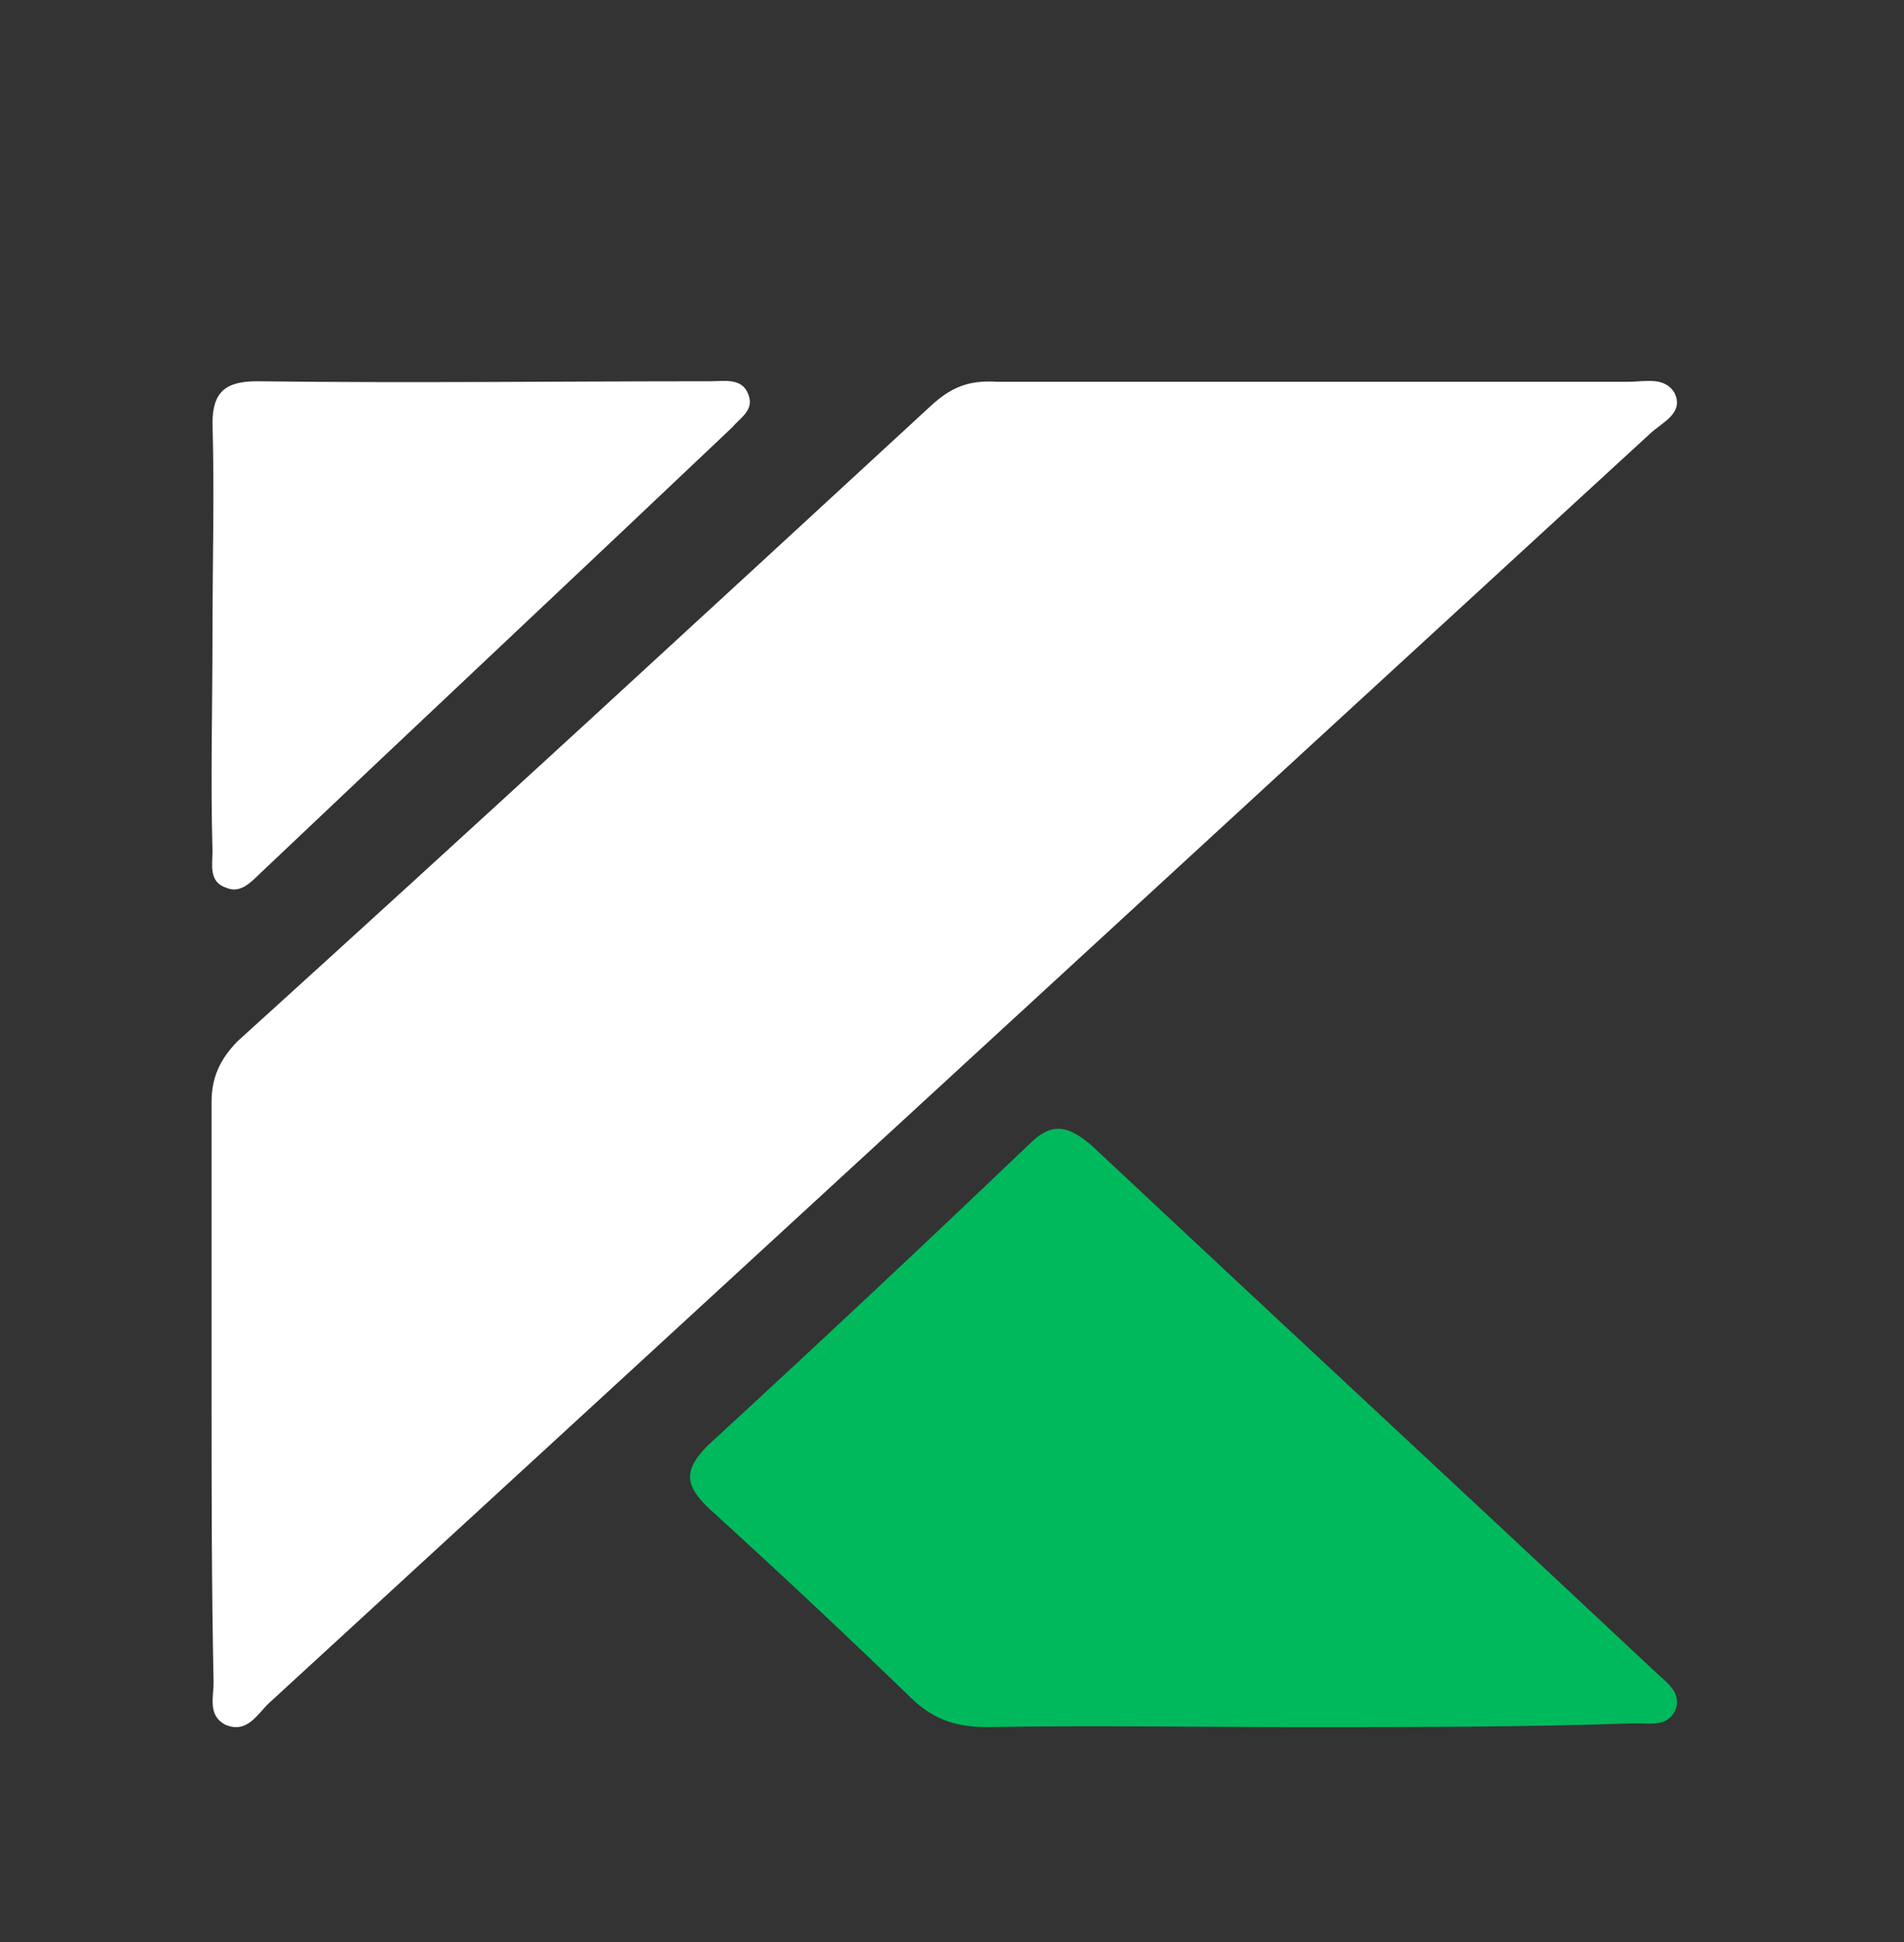 <?xml version="1.0" encoding="UTF-8"?>
<svg xmlns="http://www.w3.org/2000/svg" width="51" height="52" viewBox="0 0 51 52" fill="none">
  <rect x="0" y="0" width="51" height="52" fill="#333333" stroke="none"/>
  <path d="M5.667 37.23C5.667 34.672 5.667 32.065 5.667 29.507C5.667 28.867 5.881 28.375 6.361 27.883C12.607 22.226 18.8 16.52 24.939 10.862C25.473 10.37 25.953 10.173 26.701 10.223C32.359 10.223 37.965 10.223 43.623 10.223C44.05 10.223 44.584 10.075 44.851 10.518C45.118 11.059 44.531 11.305 44.211 11.6C31.879 22.915 19.547 34.279 7.216 45.593C6.895 45.889 6.628 46.43 6.041 46.184C5.561 45.938 5.721 45.446 5.721 45.052C5.667 42.445 5.667 39.838 5.667 37.23Z" fill="white"></path>
  <path d="M34.923 46.246C32.079 46.246 29.289 46.195 26.445 46.246C25.515 46.246 24.913 45.99 24.311 45.375C22.561 43.684 20.81 42.044 19.005 40.404C18.349 39.789 18.294 39.379 18.95 38.713C21.849 36.048 24.694 33.383 27.539 30.667C28.14 30.052 28.578 30.104 29.234 30.667C34.267 35.382 39.354 40.096 44.387 44.811C44.661 45.067 45.044 45.324 44.879 45.785C44.661 46.246 44.223 46.144 43.785 46.144C40.831 46.246 37.877 46.246 34.923 46.246Z" fill="#00B95D"></path>
  <path d="M5.692 16.941C5.692 15.091 5.746 13.189 5.692 11.339C5.692 10.517 6.017 10.209 6.883 10.209C10.946 10.26 15.009 10.209 19.018 10.209C19.397 10.209 19.884 10.106 20.047 10.568C20.209 10.979 19.83 11.185 19.614 11.442C15.388 15.45 11.163 19.407 6.992 23.364C6.721 23.621 6.45 23.93 6.071 23.775C5.583 23.621 5.692 23.159 5.692 22.799C5.637 20.846 5.692 18.893 5.692 16.941Z" fill="white"></path>
</svg>
